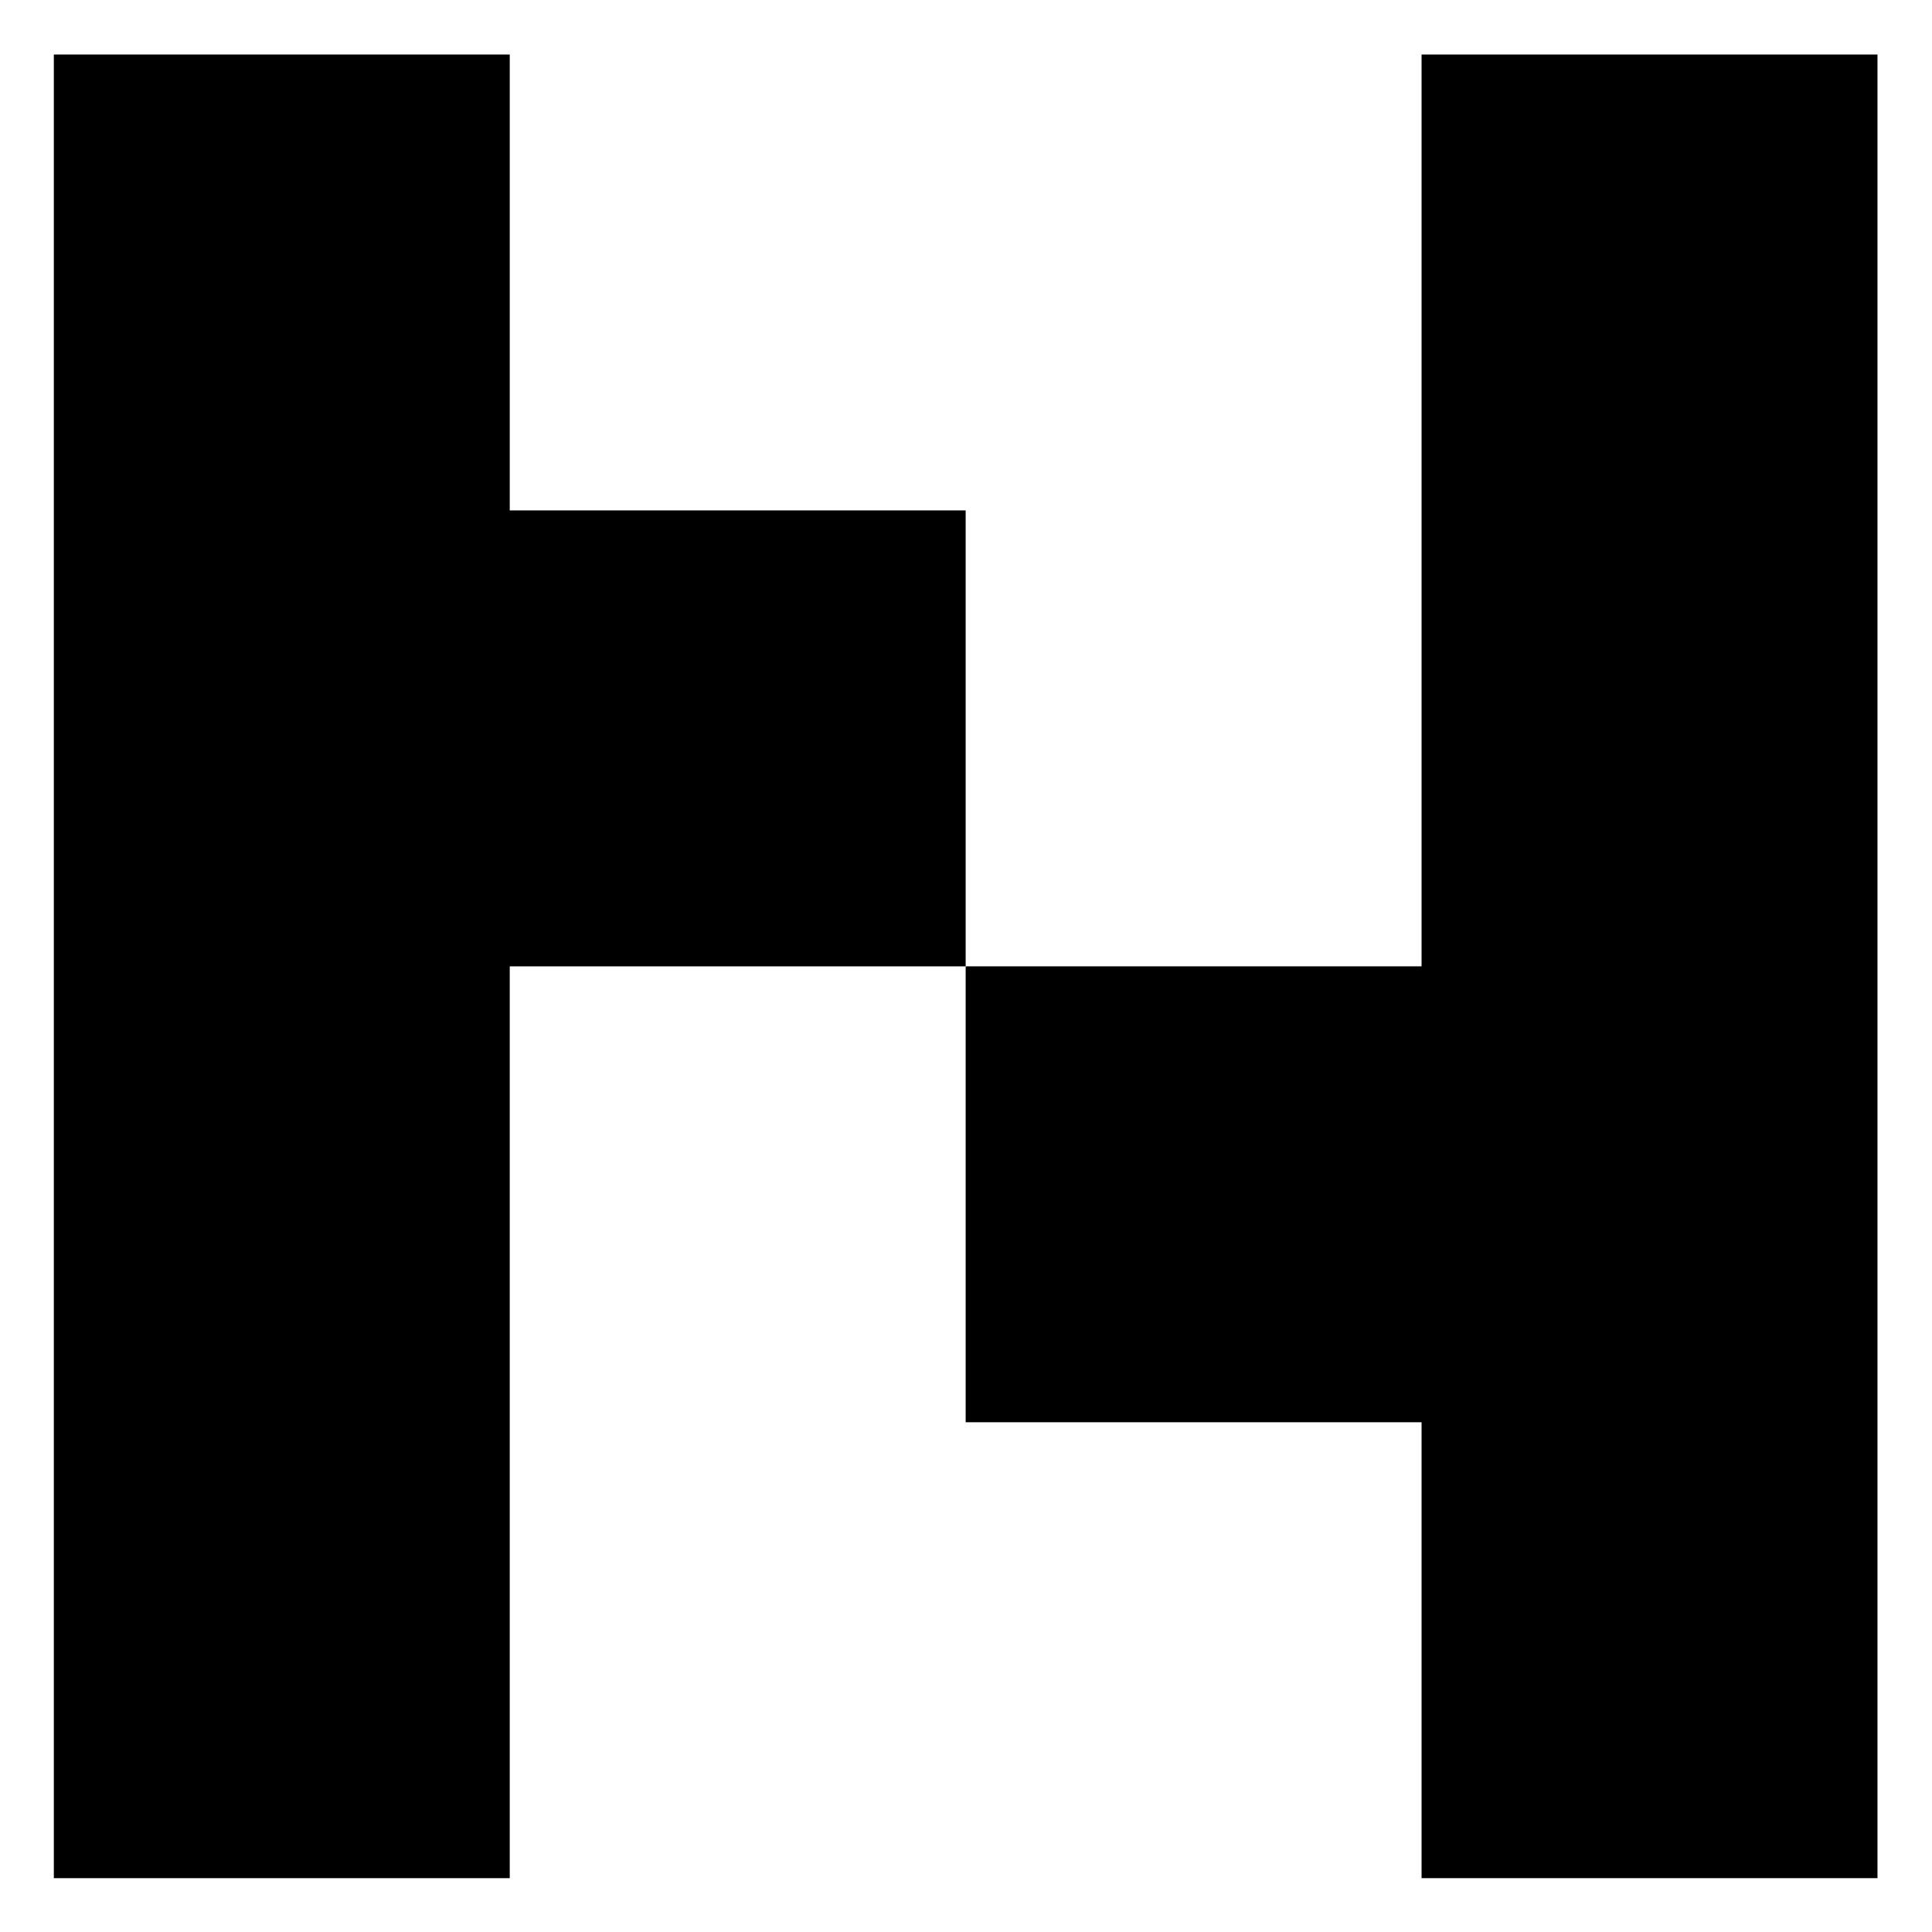 <svg xmlns="http://www.w3.org/2000/svg" viewBox="0 0 283.5 283.5" xmlns:v="https://vecta.io/nano"><path d="M74.8 74.9V8H7.9v66.9 66.9 66.9 66.9h66.9v-66.9-66.9h66.9V74.9z"/><path d="M208.6 8v66.9 66.9h-66.9v66.9h66.9v66.9h66.9V8z"/></svg>